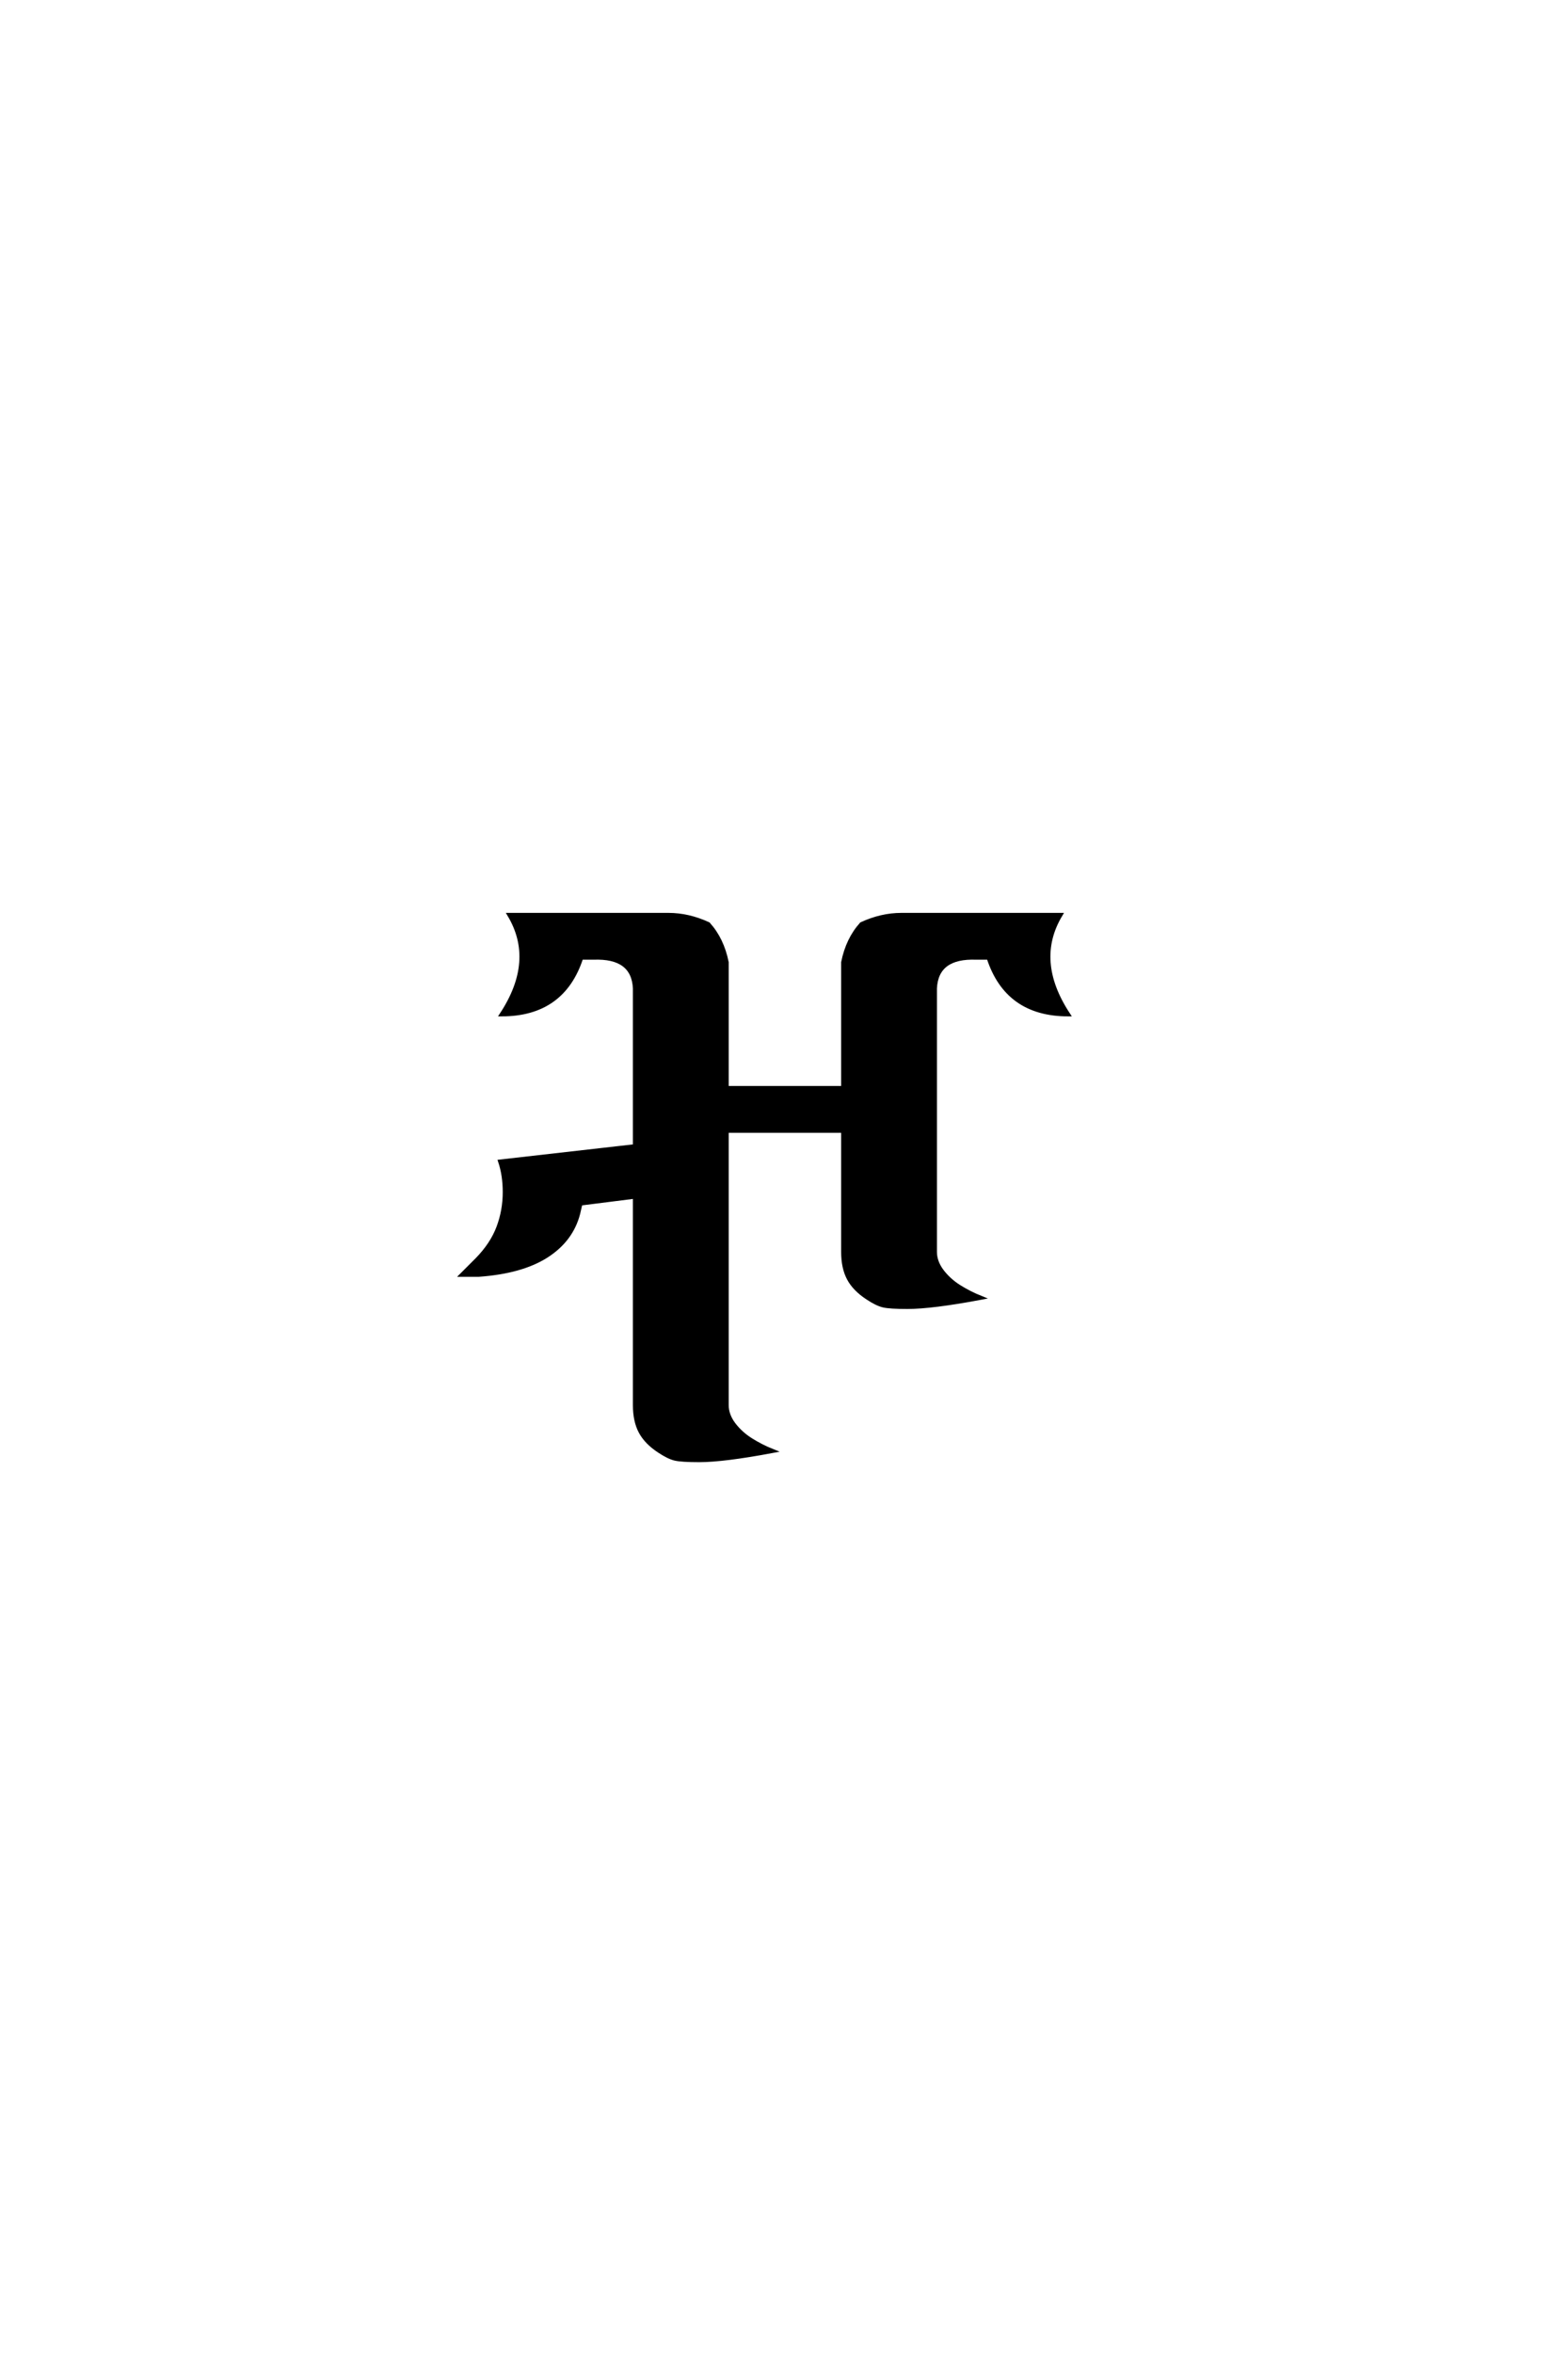<?xml version='1.0' encoding='UTF-8'?>
<!DOCTYPE svg PUBLIC "-//W3C//DTD SVG 1.0//EN"
"http://www.w3.org/TR/2001/REC-SVG-20010904/DTD/svg10.dtd">

<svg xmlns='http://www.w3.org/2000/svg' version='1.0' width='40.0' height='60.0'>

 <g transform='scale(0.1 -0.1) translate(110.0 -370.0)'>
  <path d='M68.359 -2.344
Q63.875 -2.344 62.203 -1.953
Q60.547 -1.562 58.203 0
Q54.891 2.156 53.422 4.891
Q51.953 7.625 51.953 11.719
L51.953 64.844
L38.094 63.094
L37.5 60.547
Q35.75 53.812 29.391 49.75
Q23.047 45.703 12.109 44.922
L7.812 44.922
L11.719 48.828
Q15.531 52.734 17.141 57.031
Q18.75 61.328 18.75 66.016
Q18.75 70.312 17.578 73.828
L51.953 77.734
L51.953 117.969
Q51.562 126.172 41.406 125.781
L38.281 125.781
Q33.594 111.328 17.969 111.328
Q26.953 125 19.922 136.719
L60.547 136.719
Q65.625 136.719 70.703 134.375
Q74.219 130.469 75.391 124.609
L75.391 92.578
L105.078 92.578
L105.078 124.609
Q106.25 130.469 109.766 134.375
Q114.844 136.719 119.922 136.719
L160.547 136.719
Q153.516 125 162.5 111.328
Q146.875 111.328 142.188 125.781
L139.062 125.781
Q128.906 126.172 128.516 117.969
L128.516 50.781
Q128.516 48.25 130.266 45.906
Q132.031 43.562 134.672 41.891
Q137.312 40.234 140.234 39.062
Q127.734 36.719 121.484 36.719
Q117 36.719 115.328 37.109
Q113.672 37.5 111.328 39.062
Q108.016 41.219 106.547 43.953
Q105.078 46.688 105.078 50.781
L105.078 81.641
L75.391 81.641
L75.391 11.719
Q75.391 9.188 77.141 6.844
Q78.906 4.5 81.547 2.828
Q84.188 1.172 87.109 0
Q74.609 -2.344 68.359 -2.344
' style='fill: #000000; stroke: #000000'/>
 </g>
</svg>
